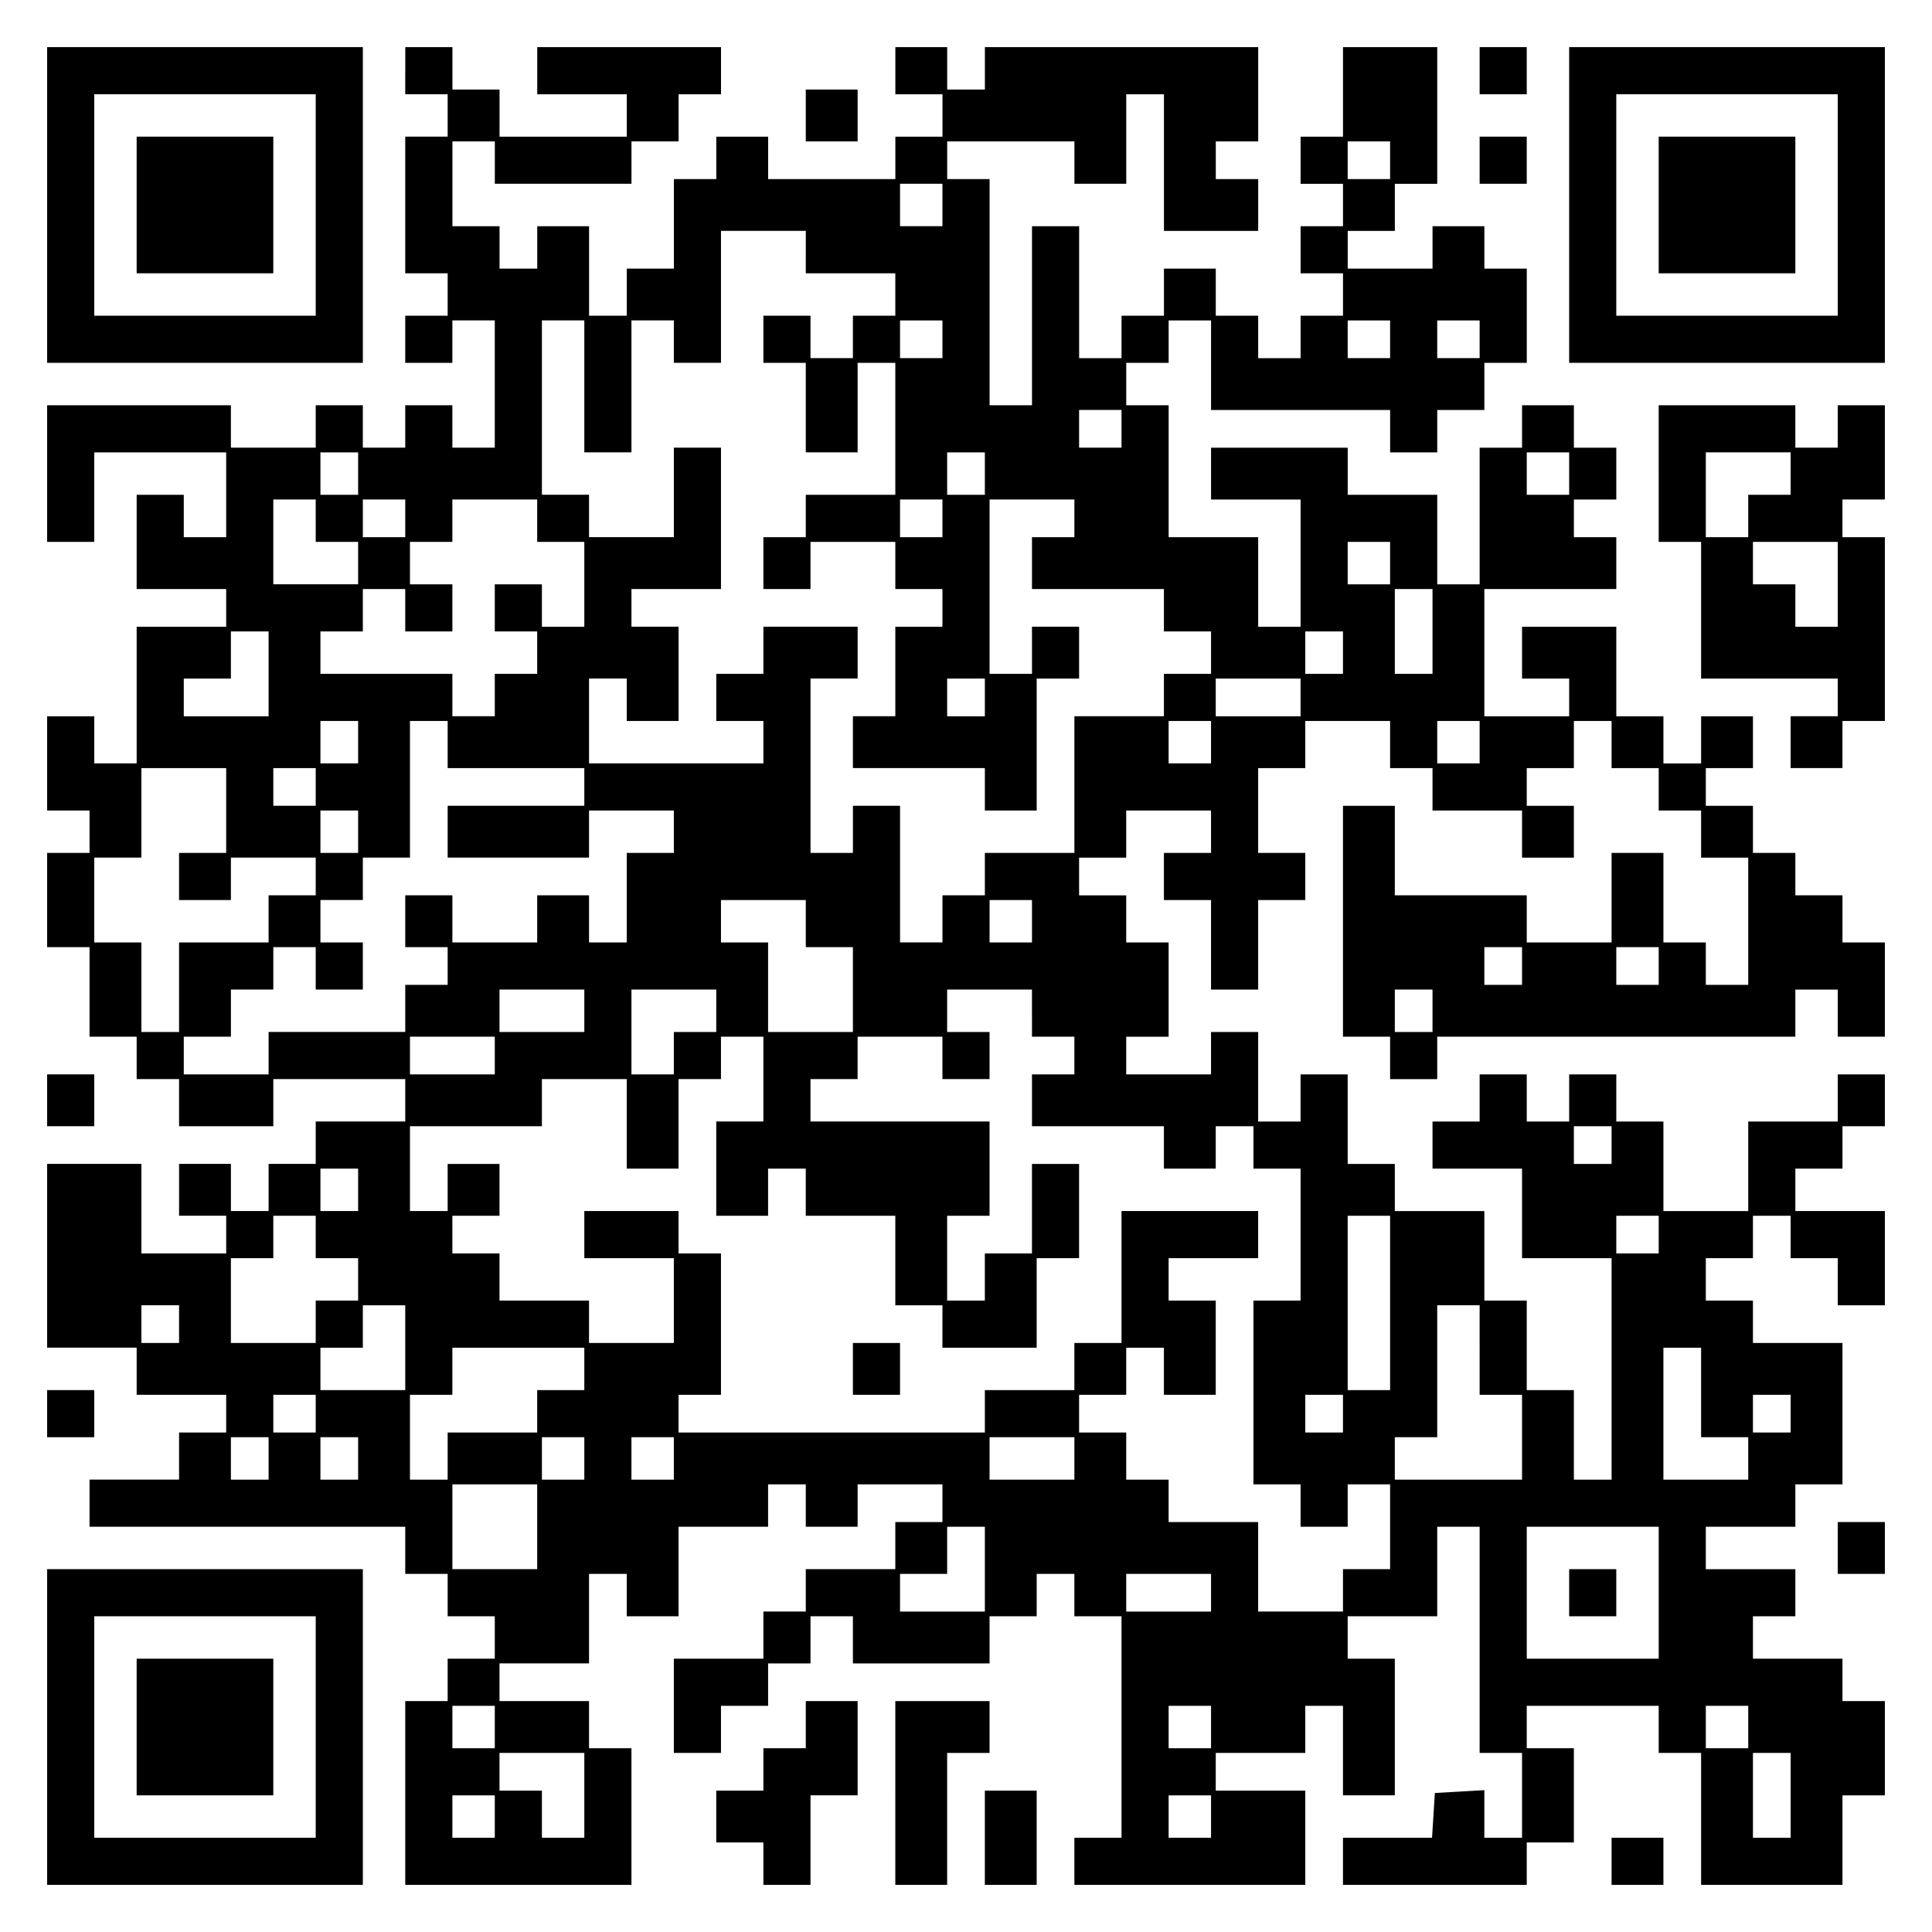<?xml version="1.0" encoding="UTF-8" standalone="yes"?>
<svg version="1.0" xmlns="http://www.w3.org/2000/svg" width="100mm" height="100mm" viewBox="0 0 410 410" preserveAspectRatio="xMidYMid meet">
  <g transform="translate(0,410) scale(0.1,-0.1)" fill="#000000" stroke="none">
    <path d="M100 3665 l0 -335 335 0 335 0 0 335 0 335 -335 0 -335 0 0 -335z
m570 0 l0 -235 -235 0 -235 0 0 235 0 235 235 0 235 0 0 -235z"/>
    <path d="M290 3665 l0 -145 145 0 145 0 0 145 0 145 -145 0 -145 0 0 -145z"/>
    <path d="M860 3950 l0 -50 45 0 45 0 0 -45 0 -45 -45 0 -45 0 0 -145 0 -145
45 0 45 0 0 -45 0 -45 -45 0 -45 0 0 -50 0 -50 50 0 50 0 0 45 0 45 45 0 45 0
0 -135 0 -135 -45 0 -45 0 0 45 0 45 -50 0 -50 0 0 -45 0 -45 -45 0 -45 0 0
45 0 45 -50 0 -50 0 0 -45 0 -45 -90 0 -90 0 0 45 0 45 -195 0 -195 0 0 -145
0 -145 50 0 50 0 0 95 0 95 140 0 140 0 0 -90 0 -90 -45 0 -45 0 0 45 0 45
-50 0 -50 0 0 -100 0 -100 95 0 95 0 0 -40 0 -40 -95 0 -95 0 0 -145 0 -145
-45 0 -45 0 0 50 0 50 -50 0 -50 0 0 -100 0 -100 45 0 45 0 0 -45 0 -45 -45 0
-45 0 0 -100 0 -100 45 0 45 0 0 -95 0 -95 50 0 50 0 0 -45 0 -45 45 0 45 0 0
-50 0 -50 100 0 100 0 0 50 0 50 140 0 140 0 0 -45 0 -45 -95 0 -95 0 0 -45 0
-45 -50 0 -50 0 0 -50 0 -50 -40 0 -40 0 0 50 0 50 -55 0 -55 0 0 -55 0 -55
50 0 50 0 0 -40 0 -40 -90 0 -90 0 0 95 0 95 -100 0 -100 0 0 -195 0 -195 95
0 95 0 0 -50 0 -50 95 0 95 0 0 -40 0 -40 -50 0 -50 0 0 -50 0 -50 -95 0 -95
0 0 -50 0 -50 335 0 335 0 0 -50 0 -50 45 0 45 0 0 -45 0 -45 50 0 50 0 0 -45
0 -45 -50 0 -50 0 0 -45 0 -45 -45 0 -45 0 0 -195 0 -195 240 0 240 0 0 145 0
145 -45 0 -45 0 0 50 0 50 -95 0 -95 0 0 40 0 40 95 0 95 0 0 95 0 95 40 0 40
0 0 -45 0 -45 55 0 55 0 0 95 0 95 95 0 95 0 0 45 0 45 40 0 40 0 0 -45 0 -45
55 0 55 0 0 45 0 45 90 0 90 0 0 -40 0 -40 -50 0 -50 0 0 -50 0 -50 -95 0 -95
0 0 -45 0 -45 -45 0 -45 0 0 -50 0 -50 -95 0 -95 0 0 -100 0 -100 50 0 50 0 0
50 0 50 50 0 50 0 0 45 0 45 45 0 45 0 0 50 0 50 45 0 45 0 0 -50 0 -50 145 0
145 0 0 50 0 50 50 0 50 0 0 45 0 45 40 0 40 0 0 -45 0 -45 50 0 50 0 0 -235
0 -235 -50 0 -50 0 0 -50 0 -50 245 0 245 0 0 100 0 100 -95 0 -95 0 0 40 0
40 95 0 95 0 0 50 0 50 40 0 40 0 0 -95 0 -95 55 0 55 0 0 145 0 145 -50 0
-50 0 0 45 0 45 95 0 95 0 0 95 0 95 45 0 45 0 0 -240 0 -240 45 0 45 0 0 -90
0 -90 -40 0 -40 0 0 51 0 50 -52 -3 -53 -3 -3 -48 -3 -47 -95 0 -94 0 0 -50 0
-50 195 0 195 0 0 45 0 45 50 0 50 0 0 100 0 100 -50 0 -50 0 0 45 0 45 140 0
140 0 0 -50 0 -50 45 0 45 0 0 -140 0 -140 150 0 150 0 0 95 0 95 45 0 45 0 0
100 0 100 -45 0 -45 0 0 45 0 45 -95 0 -95 0 0 45 0 45 45 0 45 0 0 50 0 50
-95 0 -95 0 0 45 0 45 95 0 95 0 0 45 0 45 50 0 50 0 0 150 0 150 -95 0 -95 0
0 45 0 45 -50 0 -50 0 0 45 0 45 50 0 50 0 0 45 0 45 40 0 40 0 0 -45 0 -45
50 0 50 0 0 -50 0 -50 50 0 50 0 0 100 0 100 -95 0 -95 0 0 45 0 45 50 0 50 0
0 45 0 45 45 0 45 0 0 55 0 55 -50 0 -50 0 0 -50 0 -50 -95 0 -95 0 0 -95 0
-95 -90 0 -90 0 0 95 0 95 -50 0 -50 0 0 50 0 50 -50 0 -50 0 0 -50 0 -50 -45
0 -45 0 0 50 0 50 -50 0 -50 0 0 -50 0 -50 -50 0 -50 0 0 -50 0 -50 95 0 95 0
0 -95 0 -95 95 0 95 0 0 -235 0 -235 -40 0 -40 0 0 95 0 95 -50 0 -50 0 0 95
0 95 -45 0 -45 0 0 95 0 95 -95 0 -95 0 0 50 0 50 -50 0 -50 0 0 95 0 95 -50
0 -50 0 0 -50 0 -50 -45 0 -45 0 0 95 0 95 -50 0 -50 0 0 -45 0 -45 -90 0 -90
0 0 40 0 40 45 0 45 0 0 100 0 100 -45 0 -45 0 0 50 0 50 -50 0 -50 0 0 40 0
40 50 0 50 0 0 50 0 50 90 0 90 0 0 -45 0 -45 -50 0 -50 0 0 -50 0 -50 50 0
50 0 0 -95 0 -95 50 0 50 0 0 95 0 95 50 0 50 0 0 50 0 50 -50 0 -50 0 0 90 0
90 50 0 50 0 0 50 0 50 90 0 90 0 0 -50 0 -50 45 0 45 0 0 -45 0 -45 95 0 95
0 0 -50 0 -50 55 0 55 0 0 55 0 55 -50 0 -50 0 0 40 0 40 50 0 50 0 0 50 0 50
40 0 40 0 0 -50 0 -50 50 0 50 0 0 -45 0 -45 45 0 45 0 0 -50 0 -50 50 0 50 0
0 -135 0 -135 -45 0 -45 0 0 45 0 45 -45 0 -45 0 0 95 0 95 -55 0 -55 0 0 -95
0 -95 -90 0 -90 0 0 50 0 50 -140 0 -140 0 0 95 0 95 -55 0 -55 0 0 -245 0
-245 50 0 50 0 0 -45 0 -45 50 0 50 0 0 45 0 45 380 0 380 0 0 50 0 50 45 0
45 0 0 -50 0 -50 50 0 50 0 0 100 0 100 -45 0 -45 0 0 50 0 50 -50 0 -50 0 0
45 0 45 -45 0 -45 0 0 50 0 50 -50 0 -50 0 0 40 0 40 50 0 50 0 0 55 0 55 -55
0 -55 0 0 -50 0 -50 -40 0 -40 0 0 50 0 50 -50 0 -50 0 0 95 0 95 -100 0 -100
0 0 -55 0 -55 50 0 50 0 0 -40 0 -40 -90 0 -90 0 0 135 0 135 140 0 140 0 0
55 0 55 -45 0 -45 0 0 40 0 40 45 0 45 0 0 55 0 55 -45 0 -45 0 0 45 0 45 -55
0 -55 0 0 -45 0 -45 -45 0 -45 0 0 -145 0 -145 -45 0 -45 0 0 95 0 95 -95 0
-95 0 0 50 0 50 -145 0 -145 0 0 -55 0 -55 95 0 95 0 0 -135 0 -135 -45 0 -45
0 0 95 0 95 -95 0 -95 0 0 140 0 140 -45 0 -45 0 0 45 0 45 45 0 45 0 0 45 0
45 45 0 45 0 0 -95 0 -95 190 0 190 0 0 -45 0 -45 50 0 50 0 0 45 0 45 50 0
50 0 0 50 0 50 45 0 45 0 0 100 0 100 -45 0 -45 0 0 45 0 45 -55 0 -55 0 0
-45 0 -45 -90 0 -90 0 0 40 0 40 50 0 50 0 0 50 0 50 45 0 45 0 0 145 0 145
-100 0 -100 0 0 -95 0 -95 -45 0 -45 0 0 -50 0 -50 45 0 45 0 0 -45 0 -45 -45
0 -45 0 0 -50 0 -50 45 0 45 0 0 -45 0 -45 -45 0 -45 0 0 -45 0 -45 -45 0 -45
0 0 45 0 45 -45 0 -45 0 0 50 0 50 -55 0 -55 0 0 -50 0 -50 -45 0 -45 0 0 -45
0 -45 -45 0 -45 0 0 140 0 140 -50 0 -50 0 0 -190 0 -190 -45 0 -45 0 0 240 0
240 -45 0 -45 0 0 40 0 40 135 0 135 0 0 -45 0 -45 55 0 55 0 0 95 0 95 40 0
40 0 0 -145 0 -145 100 0 100 0 0 55 0 55 -45 0 -45 0 0 40 0 40 45 0 45 0 0
100 0 100 -290 0 -290 0 0 -45 0 -45 -40 0 -40 0 0 45 0 45 -55 0 -55 0 0 -50
0 -50 50 0 50 0 0 -45 0 -45 -50 0 -50 0 0 -45 0 -45 -135 0 -135 0 0 45 0 45
-55 0 -55 0 0 -45 0 -45 -45 0 -45 0 0 -95 0 -95 -50 0 -50 0 0 -50 0 -50 -40
0 -40 0 0 95 0 95 -55 0 -55 0 0 -45 0 -45 -40 0 -40 0 0 45 0 45 -50 0 -50 0
0 90 0 90 45 0 45 0 0 -45 0 -45 145 0 145 0 0 45 0 45 50 0 50 0 0 50 0 50
45 0 45 0 0 50 0 50 -195 0 -195 0 0 -50 0 -50 95 0 95 0 0 -45 0 -45 -135 0
-135 0 0 50 0 50 -50 0 -50 0 0 45 0 45 -50 0 -50 0 0 -50z m2090 -190 l0 -40
-45 0 -45 0 0 40 0 40 45 0 45 0 0 -40z m-950 -95 l0 -45 -45 0 -45 0 0 45 0
45 45 0 45 0 0 -45z m-290 -100 l0 -45 95 0 95 0 0 -45 0 -45 -45 0 -45 0 0
-45 0 -45 -45 0 -45 0 0 45 0 45 -50 0 -50 0 0 -50 0 -50 45 0 45 0 0 -95 0
-95 55 0 55 0 0 95 0 95 40 0 40 0 0 -140 0 -140 -95 0 -95 0 0 -45 0 -45 -45
0 -45 0 0 -55 0 -55 50 0 50 0 0 50 0 50 90 0 90 0 0 -50 0 -50 50 0 50 0 0
-40 0 -40 -50 0 -50 0 0 -95 0 -95 -45 0 -45 0 0 -55 0 -55 140 0 140 0 0 -45
0 -45 55 0 55 0 0 140 0 140 45 0 45 0 0 55 0 55 -50 0 -50 0 0 -50 0 -50 -45
0 -45 0 0 185 0 185 90 0 90 0 0 -40 0 -40 -45 0 -45 0 0 -55 0 -55 140 0 140
0 0 -45 0 -45 50 0 50 0 0 -45 0 -45 -50 0 -50 0 0 -45 0 -45 -95 0 -95 0 0
-145 0 -145 -95 0 -95 0 0 -45 0 -45 -45 0 -45 0 0 -50 0 -50 -45 0 -45 0 0
145 0 145 -50 0 -50 0 0 -50 0 -50 -45 0 -45 0 0 185 0 185 50 0 50 0 0 55 0
55 -100 0 -100 0 0 -50 0 -50 -50 0 -50 0 0 -50 0 -50 50 0 50 0 0 -45 0 -45
-185 0 -185 0 0 90 0 90 40 0 40 0 0 -45 0 -45 55 0 55 0 0 100 0 100 -50 0
-50 0 0 40 0 40 95 0 95 0 0 150 0 150 -50 0 -50 0 0 -95 0 -95 -90 0 -90 0 0
45 0 45 -50 0 -50 0 0 185 0 185 45 0 45 0 0 -140 0 -140 50 0 50 0 0 140 0
140 45 0 45 0 0 -45 0 -45 50 0 50 0 0 140 0 140 90 0 90 0 0 -45z m290 -185
l0 -40 -45 0 -45 0 0 40 0 40 45 0 45 0 0 -40z m950 0 l0 -40 -45 0 -45 0 0
40 0 40 45 0 45 0 0 -40z m190 0 l0 -40 -45 0 -45 0 0 40 0 40 45 0 45 0 0
-40z m-760 -190 l0 -40 -45 0 -45 0 0 40 0 40 45 0 45 0 0 -40z m-1620 -95 l0
-45 -40 0 -40 0 0 45 0 45 40 0 40 0 0 -45z m1330 0 l0 -45 -40 0 -40 0 0 45
0 45 40 0 40 0 0 -45z m1240 0 l0 -45 -45 0 -45 0 0 45 0 45 45 0 45 0 0 -45z
m-2660 -100 l0 -45 45 0 45 0 0 -45 0 -45 -90 0 -90 0 0 90 0 90 45 0 45 0 0
-45z m190 5 l0 -40 -45 0 -45 0 0 40 0 40 45 0 45 0 0 -40z m280 -5 l0 -45 50
0 50 0 0 -90 0 -90 -45 0 -45 0 0 45 0 45 -50 0 -50 0 0 -50 0 -50 45 0 45 0
0 -45 0 -45 -45 0 -45 0 0 -45 0 -45 -45 0 -45 0 0 45 0 45 -140 0 -140 0 0
45 0 45 45 0 45 0 0 45 0 45 45 0 45 0 0 -45 0 -45 50 0 50 0 0 50 0 50 -45 0
-45 0 0 45 0 45 45 0 45 0 0 45 0 45 90 0 90 0 0 -45z m860 5 l0 -40 -45 0
-45 0 0 40 0 40 45 0 45 0 0 -40z m950 -95 l0 -45 -45 0 -45 0 0 45 0 45 45 0
45 0 0 -45z m90 -145 l0 -90 -40 0 -40 0 0 90 0 90 40 0 40 0 0 -90z m-2470
-90 l0 -90 -90 0 -90 0 0 40 0 40 50 0 50 0 0 50 0 50 40 0 40 0 0 -90z m2280
45 l0 -45 -40 0 -40 0 0 45 0 45 40 0 40 0 0 -45z m-760 -95 l0 -40 -40 0 -40
0 0 40 0 40 40 0 40 0 0 -40z m670 0 l0 -40 -90 0 -90 0 0 40 0 40 90 0 90 0
0 -40z m-2000 -95 l0 -45 -40 0 -40 0 0 45 0 45 40 0 40 0 0 -45z m190 -5 l0
-50 145 0 145 0 0 -40 0 -40 -145 0 -145 0 0 -55 0 -55 150 0 150 0 0 50 0 50
90 0 90 0 0 -45 0 -45 -50 0 -50 0 0 -95 0 -95 -40 0 -40 0 0 50 0 50 -55 0
-55 0 0 -50 0 -50 -90 0 -90 0 0 50 0 50 -50 0 -50 0 0 -55 0 -55 45 0 45 0 0
-40 0 -40 -45 0 -45 0 0 -50 0 -50 -145 0 -145 0 0 -45 0 -45 -90 0 -90 0 0
40 0 40 50 0 50 0 0 50 0 50 45 0 45 0 0 45 0 45 45 0 45 0 0 -45 0 -45 50 0
50 0 0 50 0 50 -45 0 -45 0 0 45 0 45 45 0 45 0 0 45 0 45 50 0 50 0 0 145 0
145 40 0 40 0 0 -50z m1620 5 l0 -45 -45 0 -45 0 0 45 0 45 45 0 45 0 0 -45z
m570 0 l0 -45 -45 0 -45 0 0 45 0 45 45 0 45 0 0 -45z m-2660 -145 l0 -90 -50
0 -50 0 0 -50 0 -50 55 0 55 0 0 45 0 45 90 0 90 0 0 -40 0 -40 -50 0 -50 0 0
-50 0 -50 -95 0 -95 0 0 -95 0 -95 -40 0 -40 0 0 95 0 95 -50 0 -50 0 0 90 0
90 50 0 50 0 0 95 0 95 90 0 90 0 0 -90z m190 50 l0 -40 -45 0 -45 0 0 40 0
40 45 0 45 0 0 -40z m90 -95 l0 -45 -40 0 -40 0 0 45 0 45 40 0 40 0 0 -45z
m950 -195 l0 -50 50 0 50 0 0 -90 0 -90 -90 0 -90 0 0 95 0 95 -50 0 -50 0 0
45 0 45 90 0 90 0 0 -50z m480 5 l0 -45 -45 0 -45 0 0 45 0 45 45 0 45 0 0
-45z m1040 -95 l0 -40 -40 0 -40 0 0 40 0 40 40 0 40 0 0 -40z m290 0 l0 -40
-45 0 -45 0 0 40 0 40 45 0 45 0 0 -40z m-2280 -95 l0 -45 -90 0 -90 0 0 45 0
45 90 0 90 0 0 -45z m280 0 l0 -45 -45 0 -45 0 0 -45 0 -45 -45 0 -45 0 0 90
0 90 90 0 90 0 0 -45z m670 -5 l0 -50 45 0 45 0 0 -40 0 -40 -45 0 -45 0 0
-55 0 -55 140 0 140 0 0 -45 0 -45 55 0 55 0 0 45 0 45 40 0 40 0 0 -45 0 -45
50 0 50 0 0 -140 0 -140 -50 0 -50 0 0 -195 0 -195 50 0 50 0 0 -45 0 -45 50
0 50 0 0 45 0 45 45 0 45 0 0 -90 0 -90 -50 0 -50 0 0 -45 0 -45 -90 0 -90 0
0 95 0 95 -95 0 -95 0 0 45 0 45 -45 0 -45 0 0 50 0 50 -50 0 -50 0 0 40 0 40
50 0 50 0 0 50 0 50 40 0 40 0 0 -50 0 -50 55 0 55 0 0 100 0 100 -50 0 -50 0
0 45 0 45 95 0 95 0 0 50 0 50 -145 0 -145 0 0 -140 0 -140 -50 0 -50 0 0 -50
0 -50 -95 0 -95 0 0 -45 0 -45 -325 0 -325 0 0 40 0 40 45 0 45 0 0 150 0 150
-45 0 -45 0 0 45 0 45 -100 0 -100 0 0 -50 0 -50 95 0 95 0 0 -90 0 -90 -90 0
-90 0 0 45 0 45 -95 0 -95 0 0 50 0 50 -50 0 -50 0 0 40 0 40 50 0 50 0 0 55
0 55 -55 0 -55 0 0 -50 0 -50 -40 0 -40 0 0 90 0 90 140 0 140 0 0 50 0 50 90
0 90 0 0 -95 0 -95 55 0 55 0 0 95 0 95 45 0 45 0 0 45 0 45 45 0 45 0 0 -90
0 -90 -50 0 -50 0 0 -100 0 -100 55 0 55 0 0 50 0 50 40 0 40 0 0 -50 0 -50
95 0 95 0 0 -95 0 -95 50 0 50 0 0 -45 0 -45 100 0 100 0 0 95 0 95 45 0 45 0
0 100 0 100 -50 0 -50 0 0 -95 0 -95 -50 0 -50 0 0 -50 0 -50 -40 0 -40 0 0
90 0 90 45 0 45 0 0 100 0 100 -190 0 -190 0 0 45 0 45 50 0 50 0 0 45 0 45
90 0 90 0 0 -45 0 -45 50 0 50 0 0 50 0 50 -45 0 -45 0 0 45 0 45 90 0 90 0 0
-50z m850 5 l0 -45 -40 0 -40 0 0 45 0 45 40 0 40 0 0 -45z m-1990 -95 l0 -40
-90 0 -90 0 0 40 0 40 90 0 90 0 0 -40z m2370 -190 l0 -40 -40 0 -40 0 0 40 0
40 40 0 40 0 0 -40z m-2660 -95 l0 -45 -40 0 -40 0 0 45 0 45 40 0 40 0 0 -45z
m-90 -100 l0 -45 45 0 45 0 0 -45 0 -45 -45 0 -45 0 0 -45 0 -45 -90 0 -90 0
0 90 0 90 45 0 45 0 0 45 0 45 45 0 45 0 0 -45z m2280 -140 l0 -185 -45 0 -45
0 0 185 0 185 45 0 45 0 0 -185z m570 145 l0 -40 -45 0 -45 0 0 40 0 40 45 0
45 0 0 -40z m-3140 -190 l0 -40 -40 0 -40 0 0 40 0 40 40 0 40 0 0 -40z m480
-50 l0 -90 -90 0 -90 0 0 45 0 45 45 0 45 0 0 45 0 45 45 0 45 0 0 -90z m2280
-5 l0 -95 45 0 45 0 0 -90 0 -90 -135 0 -135 0 0 45 0 45 45 0 45 0 0 140 0
140 45 0 45 0 0 -95z m-1900 -40 l0 -45 -50 0 -50 0 0 -45 0 -45 -95 0 -95 0
0 -50 0 -50 -40 0 -40 0 0 90 0 90 45 0 45 0 0 50 0 50 140 0 140 0 0 -45z
m2370 -50 l0 -95 50 0 50 0 0 -45 0 -45 -90 0 -90 0 0 140 0 140 40 0 40 0 0
-95z m-2940 -45 l0 -40 -45 0 -45 0 0 40 0 40 45 0 45 0 0 -40z m2180 0 l0
-40 -40 0 -40 0 0 40 0 40 40 0 40 0 0 -40z m950 0 l0 -40 -40 0 -40 0 0 40 0
40 40 0 40 0 0 -40z m-3230 -95 l0 -45 -40 0 -40 0 0 45 0 45 40 0 40 0 0 -45z
m190 0 l0 -45 -40 0 -40 0 0 45 0 45 40 0 40 0 0 -45z m480 0 l0 -45 -45 0
-45 0 0 45 0 45 45 0 45 0 0 -45z m190 0 l0 -45 -45 0 -45 0 0 45 0 45 45 0
45 0 0 -45z m850 0 l0 -45 -90 0 -90 0 0 45 0 45 90 0 90 0 0 -45z m-1140
-145 l0 -90 -90 0 -90 0 0 90 0 90 90 0 90 0 0 -90z m950 -90 l0 -90 -90 0
-90 0 0 40 0 40 50 0 50 0 0 50 0 50 40 0 40 0 0 -90z m1430 -50 l0 -140 -140
0 -140 0 0 140 0 140 140 0 140 0 0 -140z m-950 0 l0 -40 -90 0 -90 0 0 40 0
40 90 0 90 0 0 -40z m-1520 -285 l0 -45 -45 0 -45 0 0 45 0 45 45 0 45 0 0
-45z m1520 0 l0 -45 -45 0 -45 0 0 45 0 45 45 0 45 0 0 -45z m1140 0 l0 -45
-45 0 -45 0 0 45 0 45 45 0 45 0 0 -45z m-2470 -145 l0 -90 -45 0 -45 0 0 50
0 50 -45 0 -45 0 0 40 0 40 90 0 90 0 0 -90z m2560 0 l0 -90 -40 0 -40 0 0 90
0 90 40 0 40 0 0 -90z m-2750 -45 l0 -45 -45 0 -45 0 0 45 0 45 45 0 45 0 0
-45z m1520 0 l0 -45 -45 0 -45 0 0 45 0 45 45 0 45 0 0 -45z"/>
    <path d="M1810 1195 l0 -55 50 0 50 0 0 55 0 55 -50 0 -50 0 0 -55z"/>
    <path d="M3330 720 l0 -50 50 0 50 0 0 50 0 50 -50 0 -50 0 0 -50z"/>
    <path d="M3140 3950 l0 -50 50 0 50 0 0 50 0 50 -50 0 -50 0 0 -50z"/>
    <path d="M3330 3665 l0 -335 335 0 335 0 0 335 0 335 -335 0 -335 0 0 -335z
m570 0 l0 -235 -235 0 -235 0 0 235 0 235 235 0 235 0 0 -235z"/>
    <path d="M3520 3665 l0 -145 145 0 145 0 0 145 0 145 -145 0 -145 0 0 -145z"/>
    <path d="M1710 3855 l0 -55 55 0 55 0 0 55 0 55 -55 0 -55 0 0 -55z"/>
    <path d="M3140 3760 l0 -50 50 0 50 0 0 50 0 50 -50 0 -50 0 0 -50z"/>
    <path d="M3520 3095 l0 -145 45 0 45 0 0 -145 0 -145 145 0 145 0 0 -40 0 -40
-50 0 -50 0 0 -55 0 -55 55 0 55 0 0 50 0 50 45 0 45 0 0 195 0 195 -45 0 -45
0 0 40 0 40 45 0 45 0 0 100 0 100 -50 0 -50 0 0 -45 0 -45 -45 0 -45 0 0 45
0 45 -145 0 -145 0 0 -145z m280 0 l0 -45 -45 0 -45 0 0 -45 0 -45 -45 0 -45
0 0 90 0 90 90 0 90 0 0 -45z m100 -235 l0 -90 -45 0 -45 0 0 45 0 45 -45 0
-45 0 0 45 0 45 90 0 90 0 0 -90z"/>
    <path d="M100 1765 l0 -55 50 0 50 0 0 55 0 55 -50 0 -50 0 0 -55z"/>
    <path d="M100 1100 l0 -50 50 0 50 0 0 50 0 50 -50 0 -50 0 0 -50z"/>
    <path d="M3900 815 l0 -55 50 0 50 0 0 55 0 55 -50 0 -50 0 0 -55z"/>
    <path d="M100 435 l0 -335 335 0 335 0 0 335 0 335 -335 0 -335 0 0 -335z
m570 0 l0 -235 -235 0 -235 0 0 235 0 235 235 0 235 0 0 -235z"/>
    <path d="M290 435 l0 -145 145 0 145 0 0 145 0 145 -145 0 -145 0 0 -145z"/>
    <path d="M1710 440 l0 -50 -45 0 -45 0 0 -45 0 -45 -50 0 -50 0 0 -55 0 -55
50 0 50 0 0 -45 0 -45 50 0 50 0 0 95 0 95 50 0 50 0 0 100 0 100 -55 0 -55 0
0 -50z"/>
    <path d="M1900 295 l0 -195 55 0 55 0 0 140 0 140 45 0 45 0 0 55 0 55 -100 0
-100 0 0 -195z"/>
    <path d="M2090 200 l0 -100 55 0 55 0 0 100 0 100 -55 0 -55 0 0 -100z"/>
    <path d="M3420 150 l0 -50 55 0 55 0 0 50 0 50 -55 0 -55 0 0 -50z"/>
  </g>
</svg>